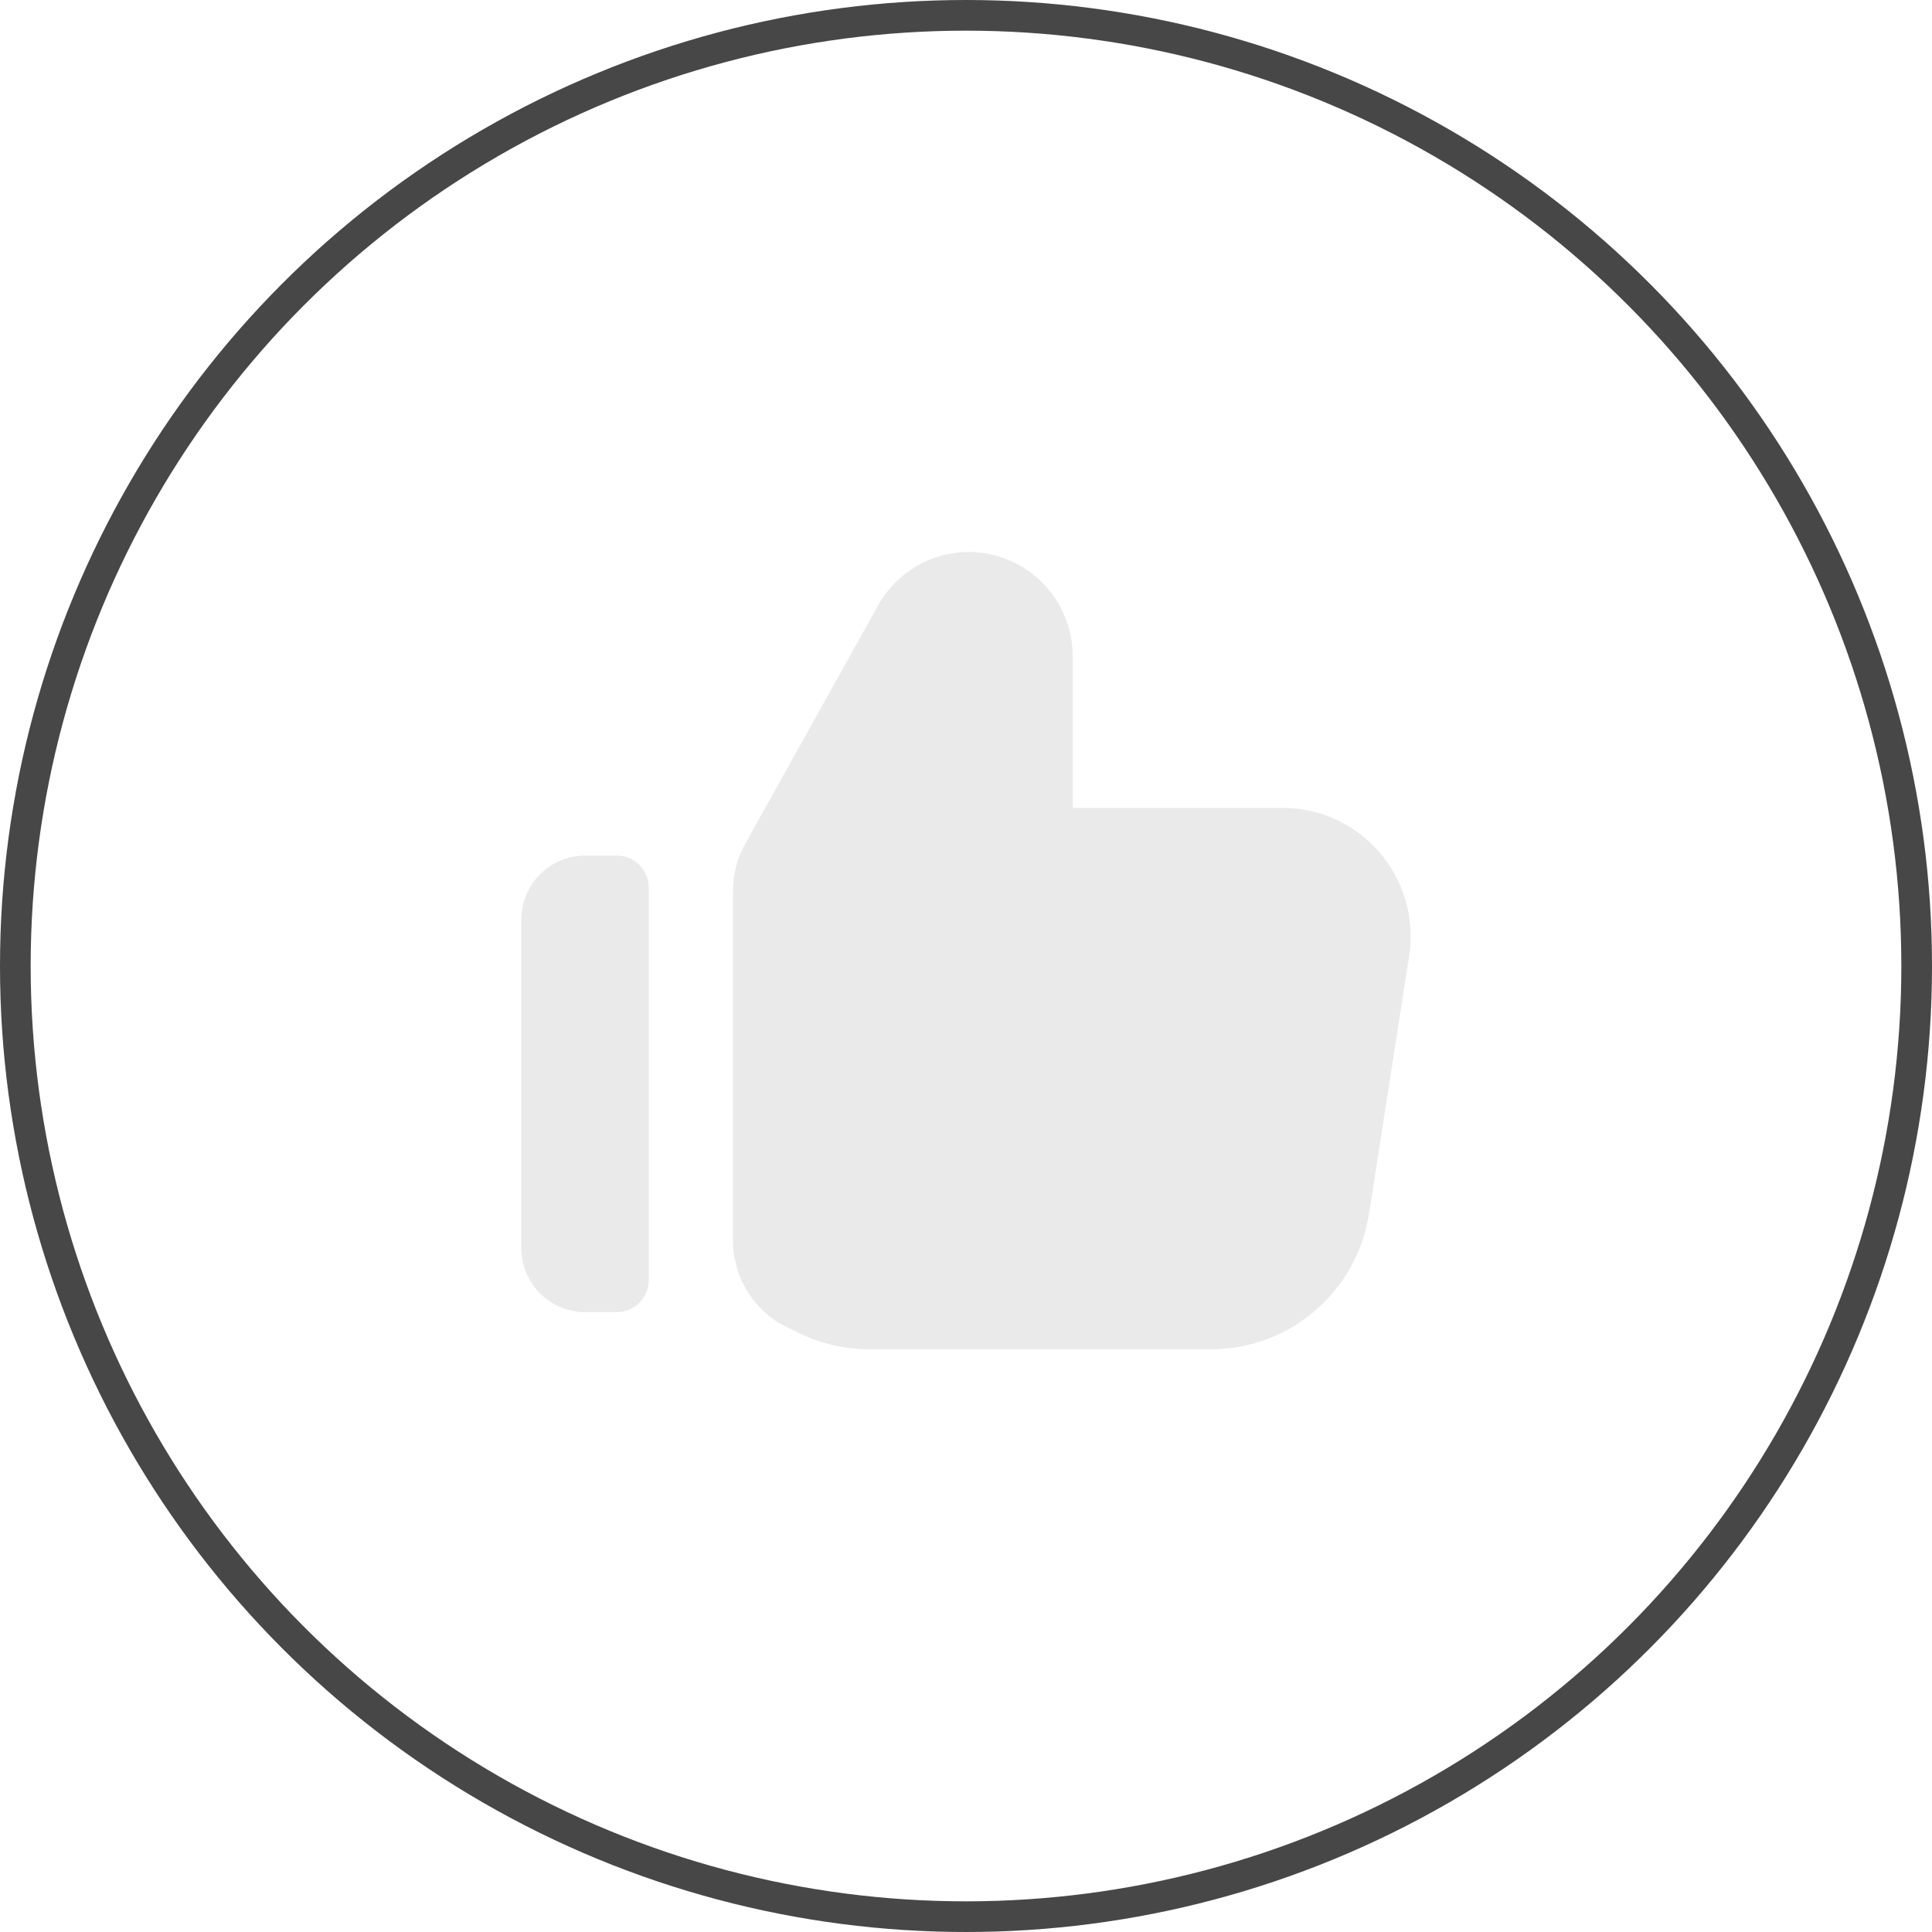 <?xml version="1.0" encoding="UTF-8"?> <svg xmlns="http://www.w3.org/2000/svg" width="63" height="63" viewBox="0 0 63 63" fill="none"><path fill-rule="evenodd" clip-rule="evenodd" d="M26.1 43.49C26.801 43.826 27.567 44 28.343 44H39.492C42.061 44 44.247 42.12 44.644 39.571L45.949 31.183C46.344 28.642 44.388 26.345 41.828 26.345H34.98V21.405C34.98 19.525 33.462 18 31.59 18C30.363 18 29.232 18.666 28.633 19.742L24.301 27.515C24.039 27.984 23.902 28.513 23.902 29.051V40.454C23.902 41.666 24.595 42.77 25.684 43.291L26.1 43.49ZM19.078 27.899C18.527 27.899 17.998 28.119 17.609 28.511C17.219 28.902 17 29.433 17 29.987L17 40.699C17 41.253 17.219 41.784 17.609 42.175C17.998 42.567 18.527 42.787 19.078 42.787L20.113 42.786C20.689 42.786 21.156 42.317 21.156 41.739V28.946C21.156 28.669 21.046 28.402 20.85 28.206C20.655 28.009 20.389 27.899 20.113 27.899L19.078 27.899Z" fill="#EBEAEA"></path><circle cx="31.5" cy="31.5" r="31" stroke="#474747"></circle></svg> 